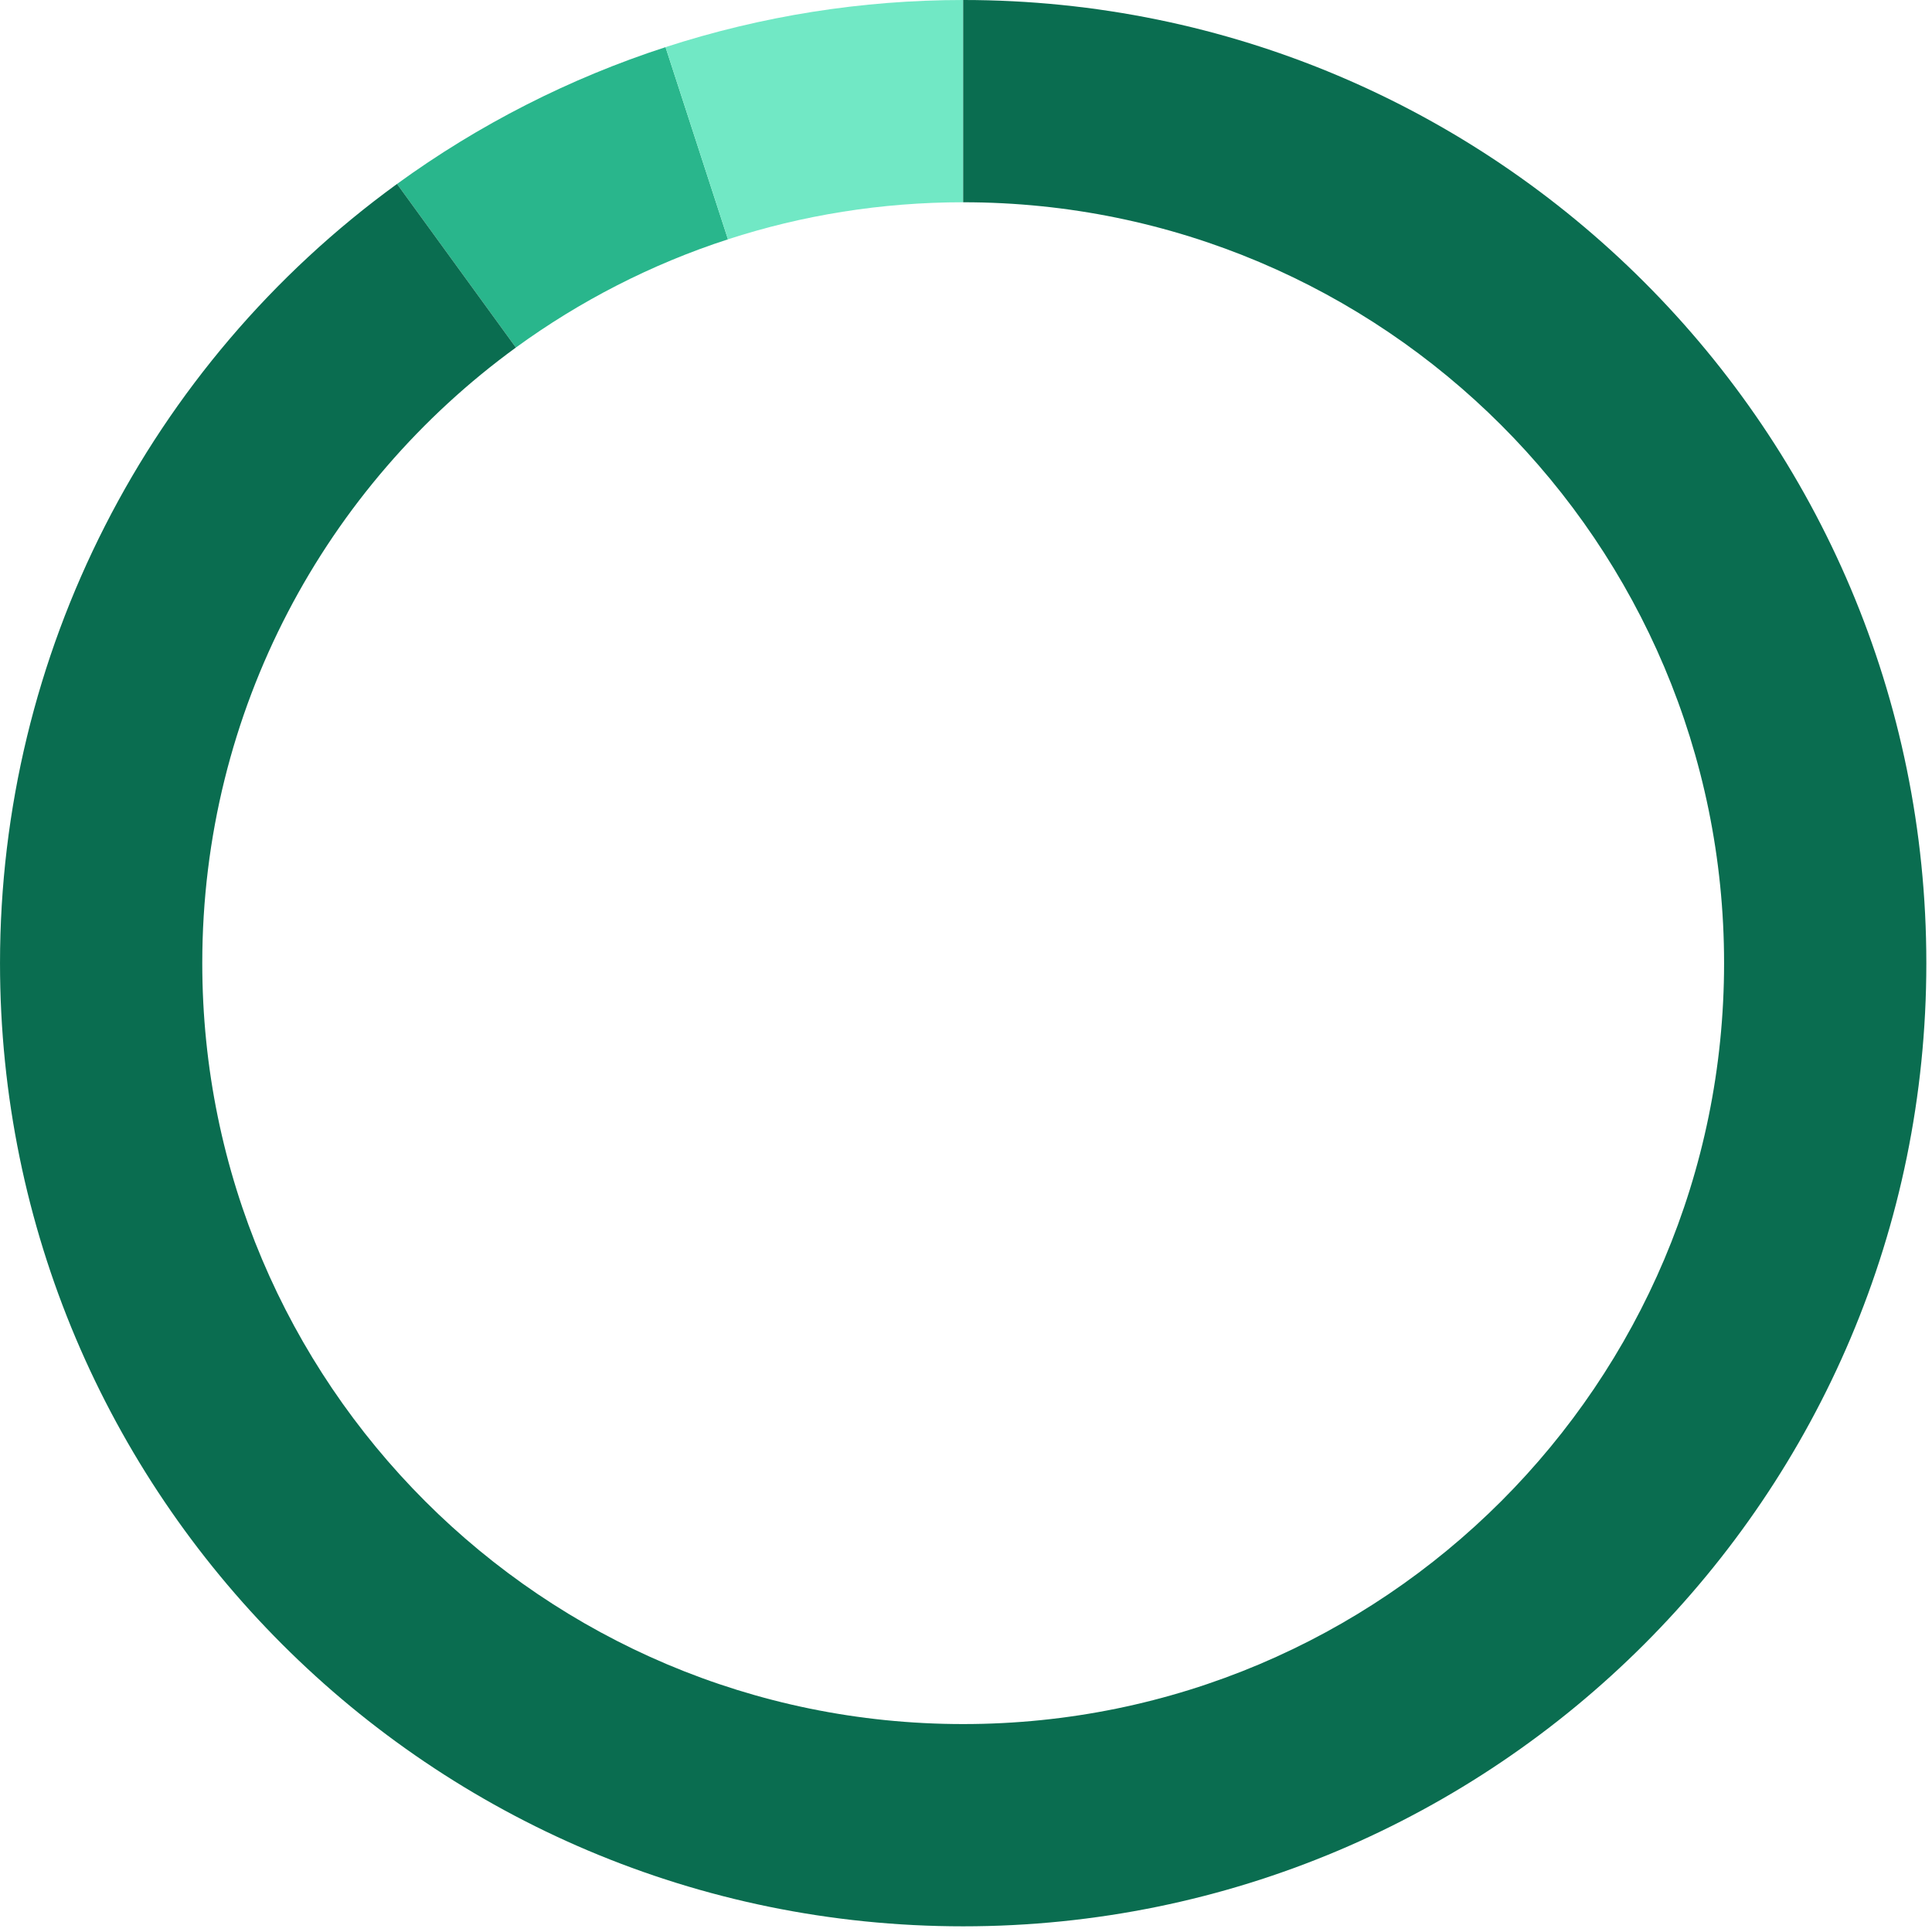 <svg fill="none" height="158" viewBox="0 0 158 158" width="158" xmlns="http://www.w3.org/2000/svg"><path d="m42.19 28.422c5.226-3.803 11.066-6.813 17.344-8.851l-5.106-15.716c-7.861 2.554-15.271 6.33-21.958 11.188z" fill="#29b68c"/><path d="m59.534 19.571c6.057-1.967 12.521-3.03 19.234-3.03-0 0 0 0 0 0l0-16.541c-8.266 0-16.48 1.301-24.341 3.855z" fill="#71e8c5"/><path d="m42.19 28.422c-15.544 11.313-25.648 29.65-25.648 50.346 0 34.367 27.86 62.227 62.227 62.227s62.227-27.86 62.227-62.227-27.86-62.227-62.227-62.227v-16.541c43.503 0 78.768 35.266 78.768 78.768 0 43.503-35.265 78.768-78.768 78.768-43.502 0-78.768-35.265-78.768-78.768 0-25.214 12.071-48.904 32.469-63.725z" fill="#0a6d50"/></svg>